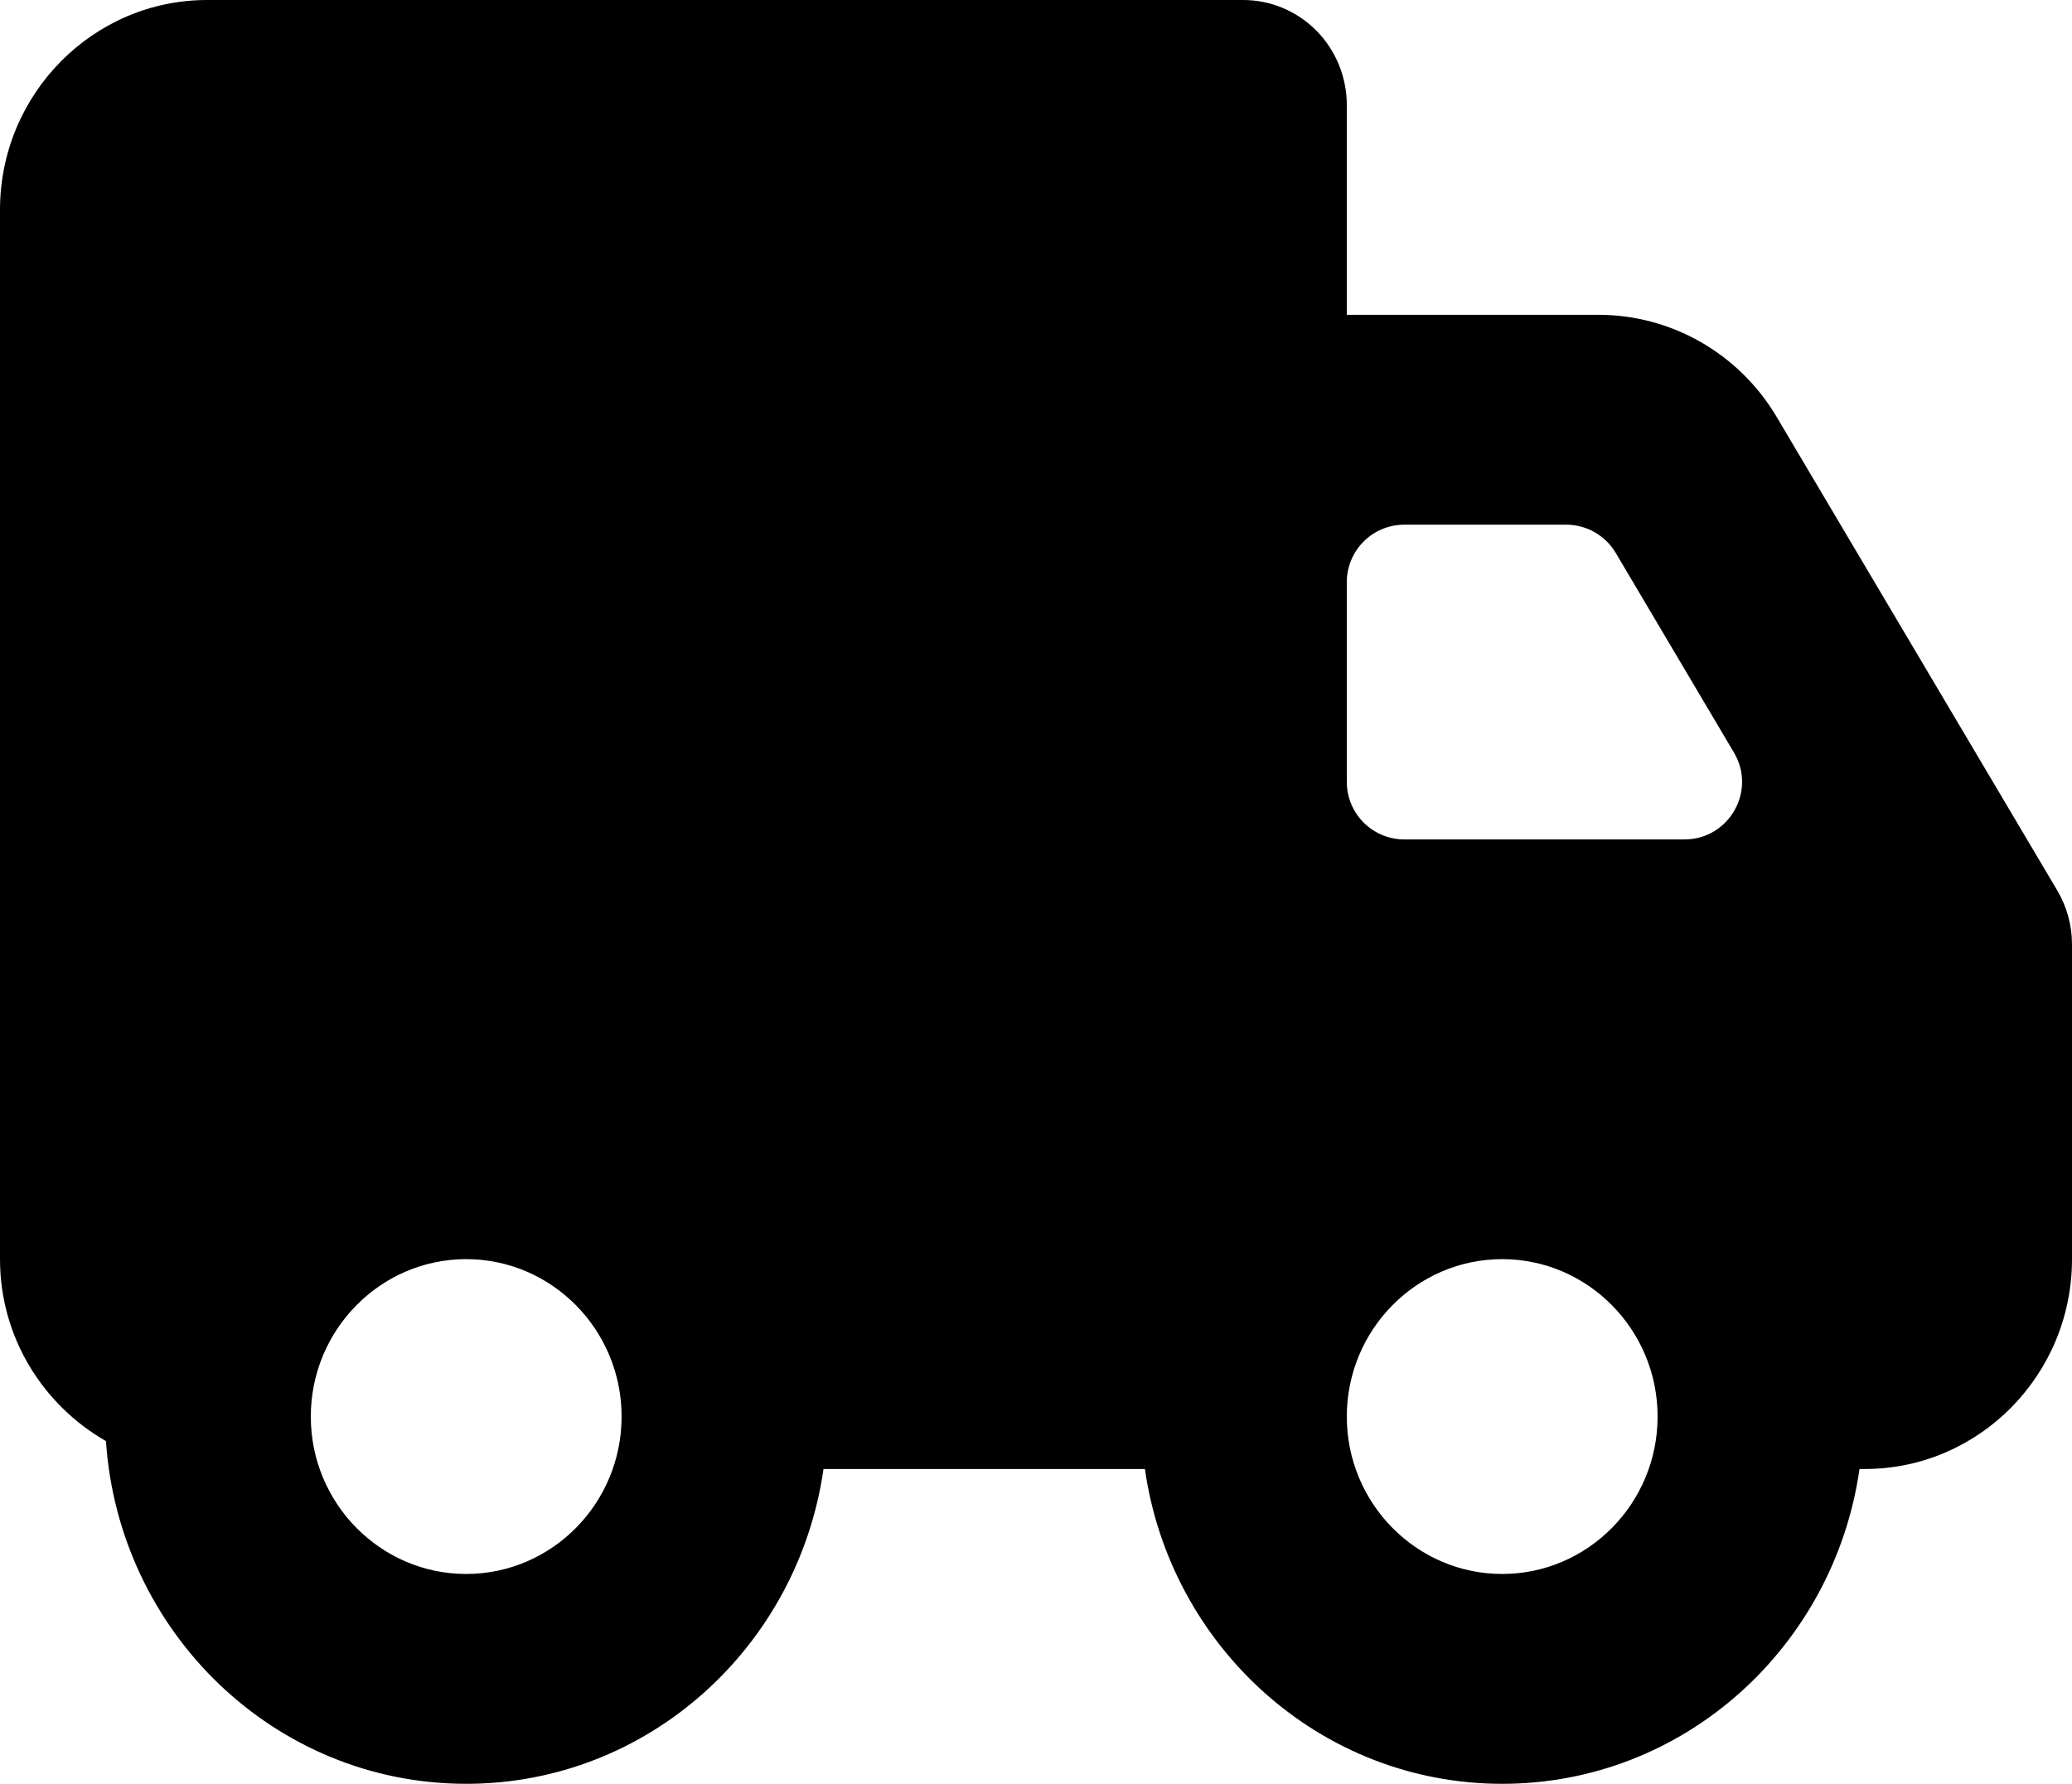 <svg width="36" height="31" viewBox="0 0 36 31" fill="none" xmlns="http://www.w3.org/2000/svg">
<path d="M30.866 7.241C30.546 6.702 30.093 6.256 29.553 5.946C29.012 5.636 28.402 5.472 27.781 5.471H23.4V1.824C23.4 1.34 23.21 0.876 22.873 0.534C22.535 0.192 22.077 0 21.6 0H3.6C1.615 0 0 1.636 0 3.647V21.882C0 23.243 0.749 24.419 1.841 25.044C2.063 28.361 4.77 31 8.1 31C11.266 31 13.867 28.613 14.308 25.529H19.892C20.333 28.613 22.934 31 26.1 31C29.266 31 31.867 28.613 32.308 25.529H32.4C34.385 25.529 36 23.894 36 21.882V16.412C36 16.081 35.911 15.756 35.743 15.473L30.866 7.241ZM23.4 10.118C23.4 9.565 23.848 9.118 24.4 9.118H27.211C27.564 9.118 27.892 9.304 28.072 9.608L30.127 13.079C30.522 13.745 30.041 14.588 29.267 14.588H24.4C23.848 14.588 23.4 14.14 23.4 13.588V10.118ZM8.1 27.353C6.611 27.353 5.4 26.126 5.4 24.618C5.4 23.11 6.611 21.882 8.1 21.882C9.589 21.882 10.8 23.11 10.8 24.618C10.8 26.126 9.589 27.353 8.1 27.353ZM26.1 27.353C24.611 27.353 23.4 26.126 23.4 24.618C23.4 23.11 24.611 21.882 26.1 21.882C27.589 21.882 28.8 23.11 28.8 24.618C28.8 26.126 27.589 27.353 26.1 27.353Z" fill="#000"/>
</svg>
